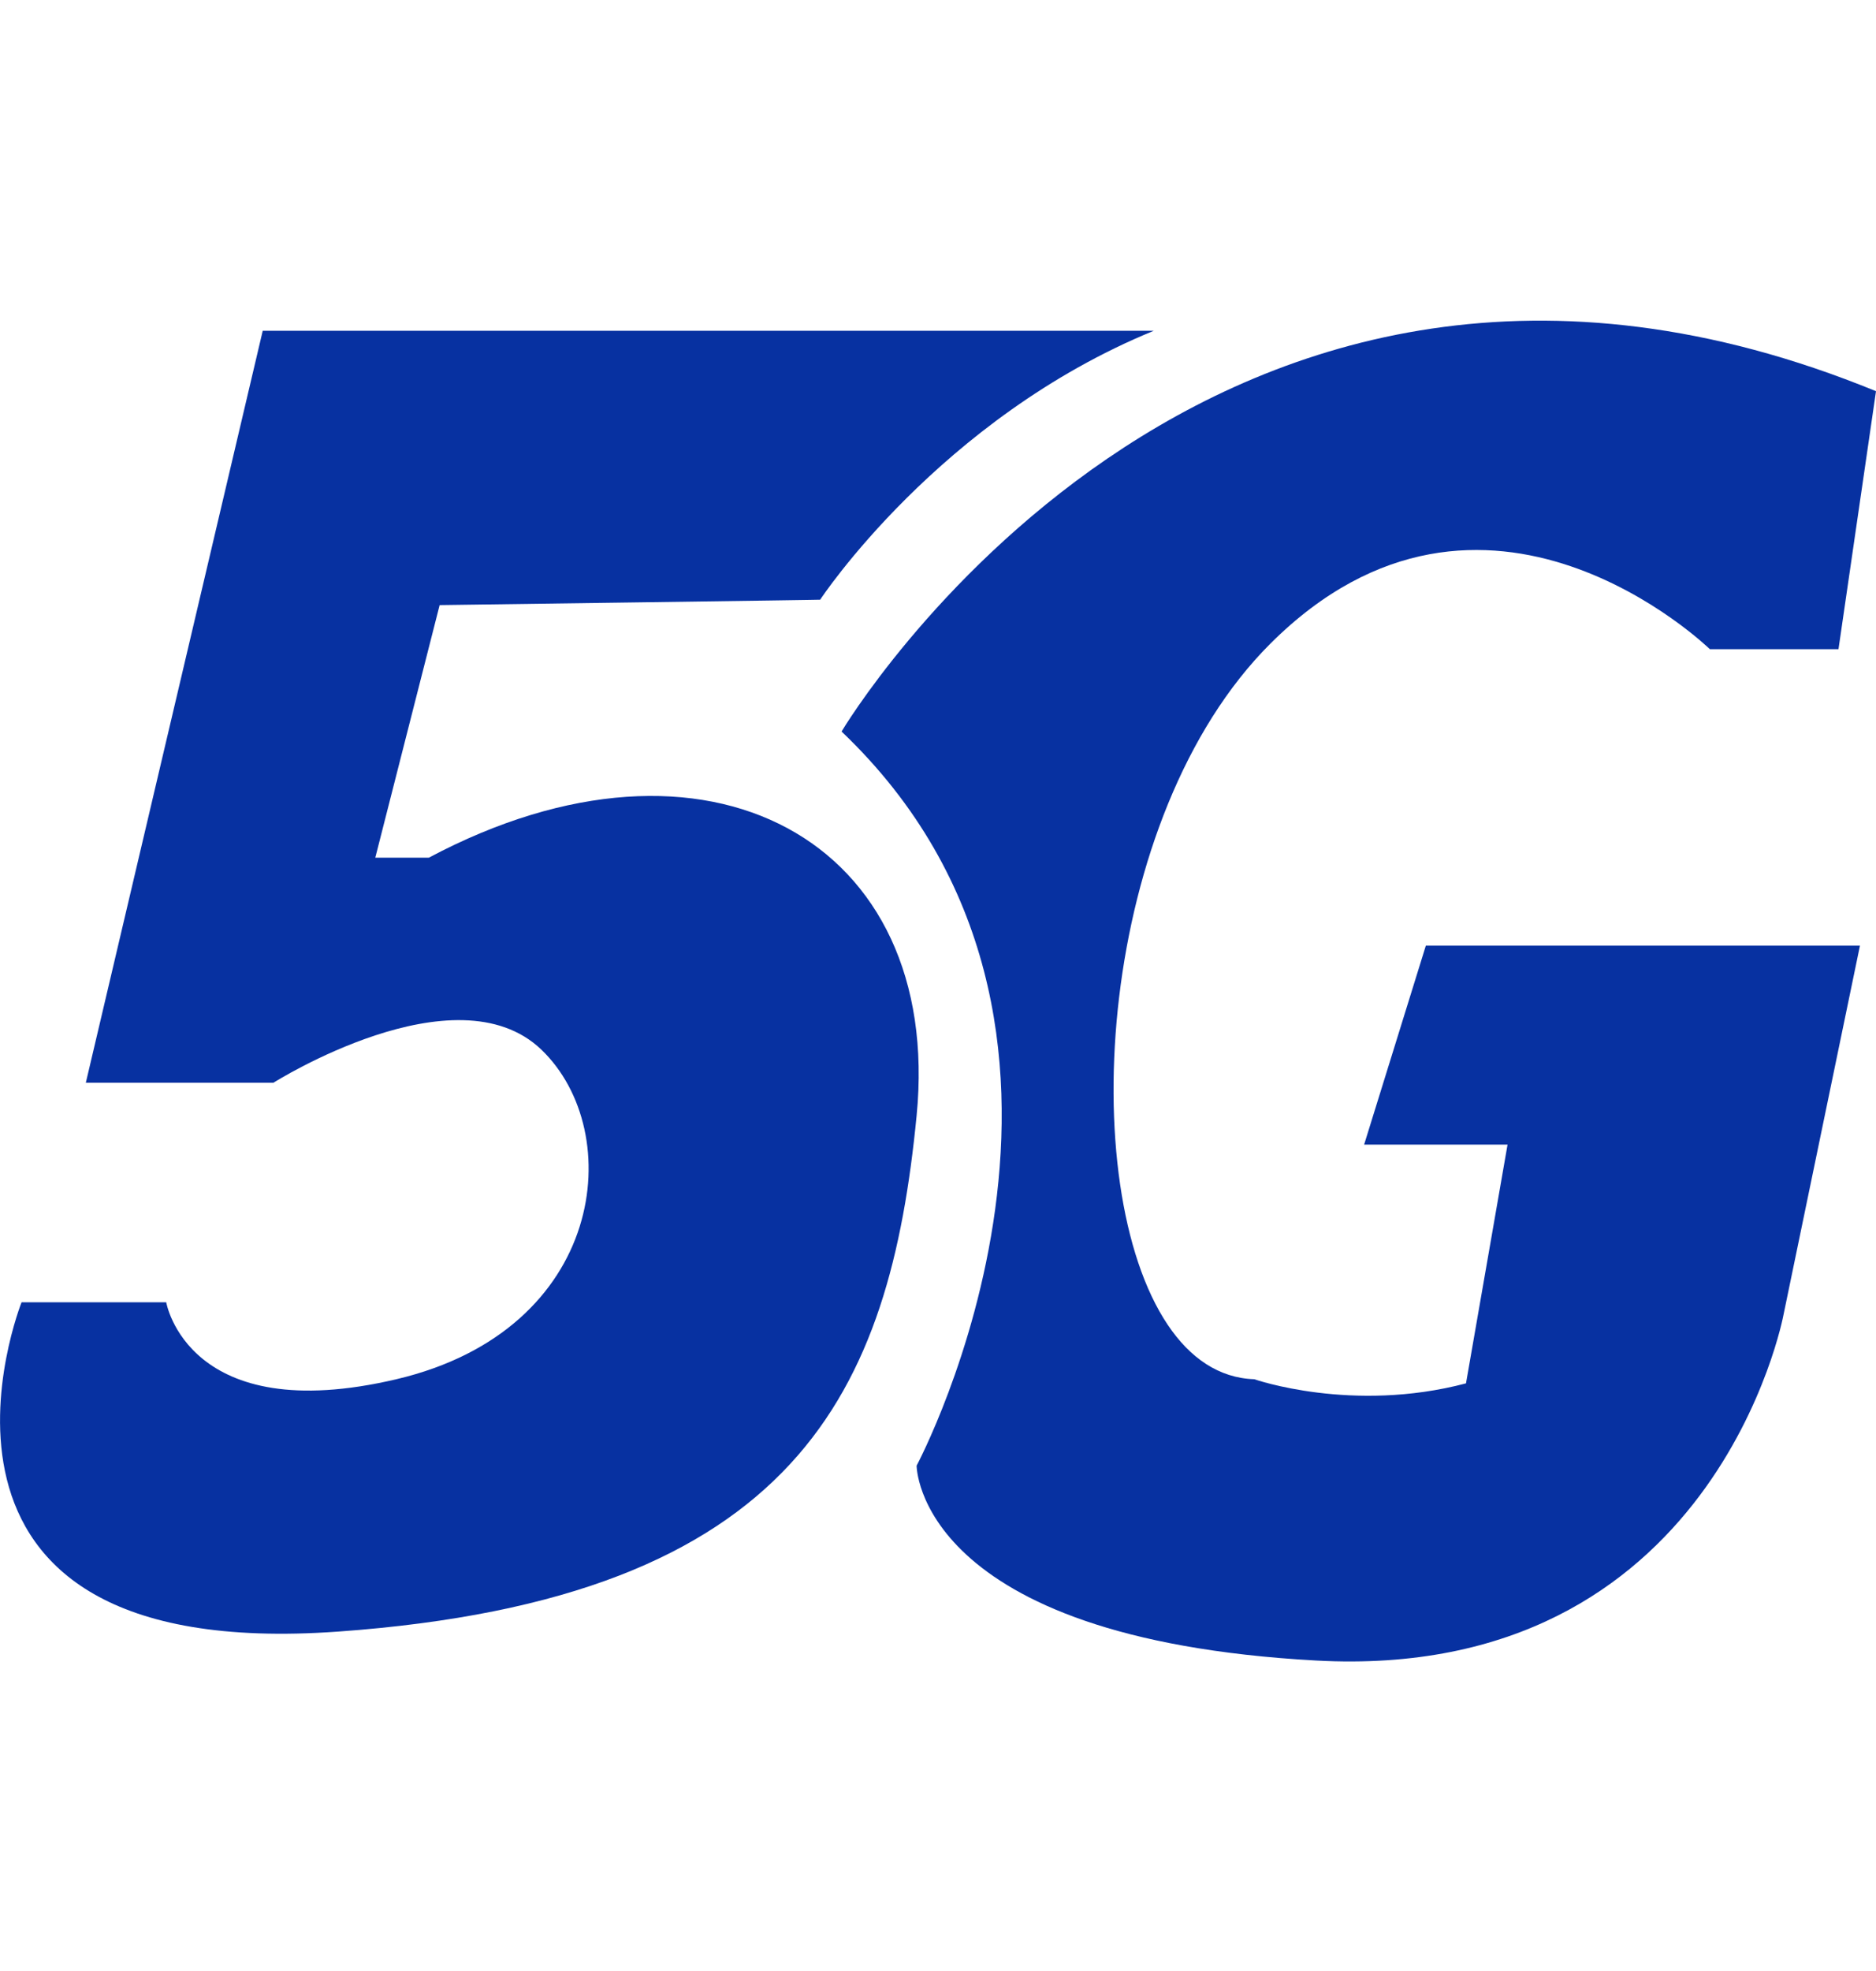 <svg width="20" height="21" viewBox="0 0 20 21" fill="none" xmlns="http://www.w3.org/2000/svg">
<g clip-path="url(#clip0_4243_8343)">
<path fill-rule="evenodd" clip-rule="evenodd" d="M8.744 6.389C8.744 6.389 10.015 4.459 12.301 3.524H2.801L0.915 11.536H2.915C2.915 11.536 4.858 10.308 5.772 11.184C6.686 12.062 6.458 14.167 4.23 14.694C2.001 15.22 1.772 13.875 1.772 13.875H0.23C0.23 13.875 -1.313 17.735 3.601 17.384C8.515 17.033 9.486 14.81 9.772 11.887C10.058 8.962 7.543 7.558 4.572 9.138H4.001L4.687 6.447C4.687 6.447 8.972 6.389 8.744 6.389L8.744 6.389Z" fill="#0731A1"/>
<path fill-rule="evenodd" clip-rule="evenodd" d="M8.972 7.794C8.972 7.794 12.858 1.244 20 4.168L19.6 6.917H18.229C18.229 6.917 15.829 4.578 13.543 6.858C11.699 8.699 11.454 12.633 12.449 14.115C12.687 14.47 12.997 14.683 13.372 14.695C13.372 14.695 14.415 15.06 15.629 14.739L16.072 12.195H14.543L15.201 10.075H19.829L19.014 14.008C19.014 14.008 18.286 17.926 14.029 17.692C9.772 17.458 9.772 15.616 9.772 15.616C9.772 15.616 12.272 10.938 8.972 7.794H8.972Z" fill="#0731A1"/>
</g>
<defs>
<clipPath id="clip0_4243_8343">
<rect width="20" height="20" fill="white" transform="translate(0 0.5)"/>
</clipPath>
</defs>
</svg>
